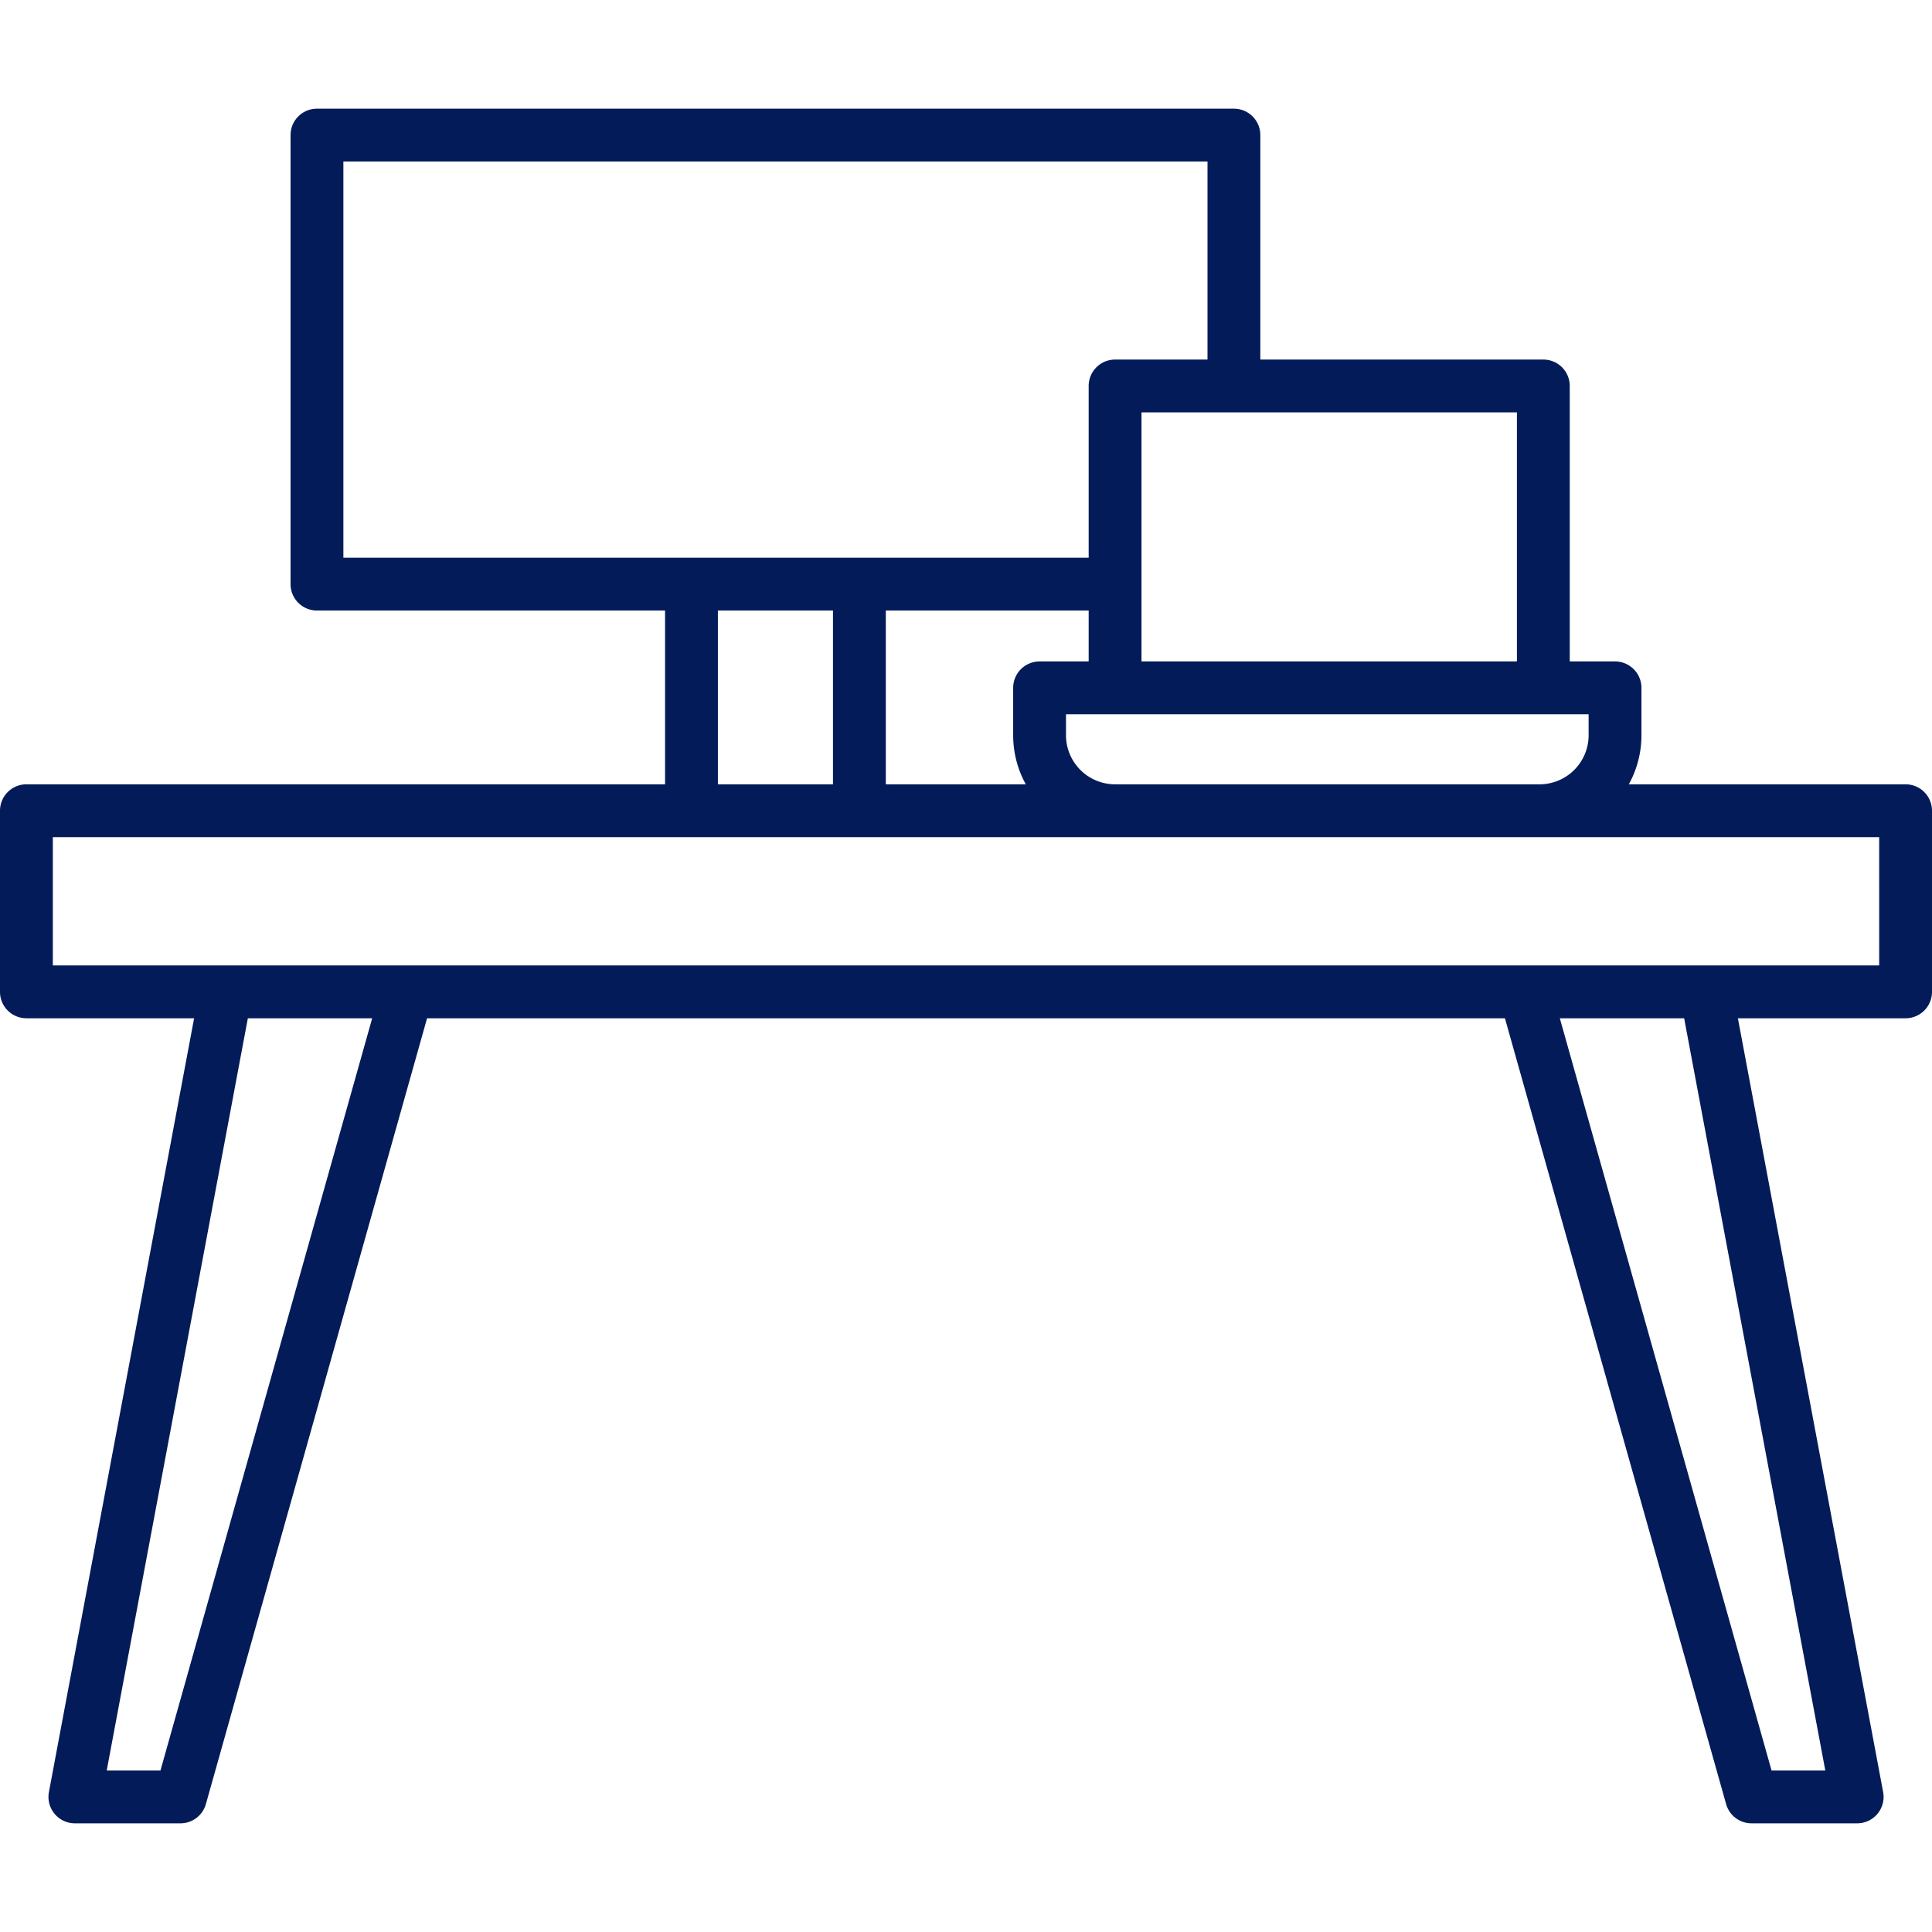<?xml version="1.0" encoding="UTF-8"?> <svg xmlns="http://www.w3.org/2000/svg" xmlns:xlink="http://www.w3.org/1999/xlink" xmlns:svgjs="http://svgjs.com/svgjs" width="512" height="512" x="0" y="0" viewBox="0 0 128 128" style="enable-background:new 0 0 512 512" xml:space="preserve"> <g> <path xmlns="http://www.w3.org/2000/svg" d="M126.25,51.963H107.913a6.711,6.711,0,0,0,.837-3.25V45.572a1.75,1.75,0,0,0-1.75-1.75h-3V25.572a1.749,1.749,0,0,0-1.75-1.75H83.5V8.95A1.75,1.75,0,0,0,81.75,7.2H21a1.75,1.75,0,0,0-1.75,1.75V38.7A1.75,1.75,0,0,0,21,40.449H44.062V51.963H1.75A1.75,1.75,0,0,0,0,53.713v12a1.75,1.75,0,0,0,1.75,1.75H12.86L3.241,118.728a1.75,1.75,0,0,0,1.72,2.072h6.995a1.751,1.751,0,0,0,1.685-1.276L28.294,67.463H99.706l14.653,52.061a1.751,1.751,0,0,0,1.684,1.276h7a1.75,1.75,0,0,0,1.72-2.072L115.14,67.463h11.11a1.75,1.75,0,0,0,1.75-1.75v-12A1.75,1.75,0,0,0,126.25,51.963Zm-21-3.25a3.254,3.254,0,0,1-3.25,3.25H73.875a3.254,3.254,0,0,1-3.25-3.25V47.322H105.25ZM72.127,40.449v3.373H68.875a1.75,1.75,0,0,0-1.75,1.75v3.141a6.711,6.711,0,0,0,.837,3.25H58.687V40.449ZM100.5,43.822H75.627v-16.5H100.5ZM22.75,10.7H80V23.822H73.877a1.75,1.75,0,0,0-1.75,1.75V36.949H22.75ZM47.562,40.449h7.625V51.963H47.562ZM10.631,117.3H7.07l9.351-49.837h8.237Zm110.3,0h-3.561L103.342,67.463h8.237Zm3.57-53.337H3.5v-8.5h121Z" fill="#031b59" data-original="#000000"></path> </g> </svg> 